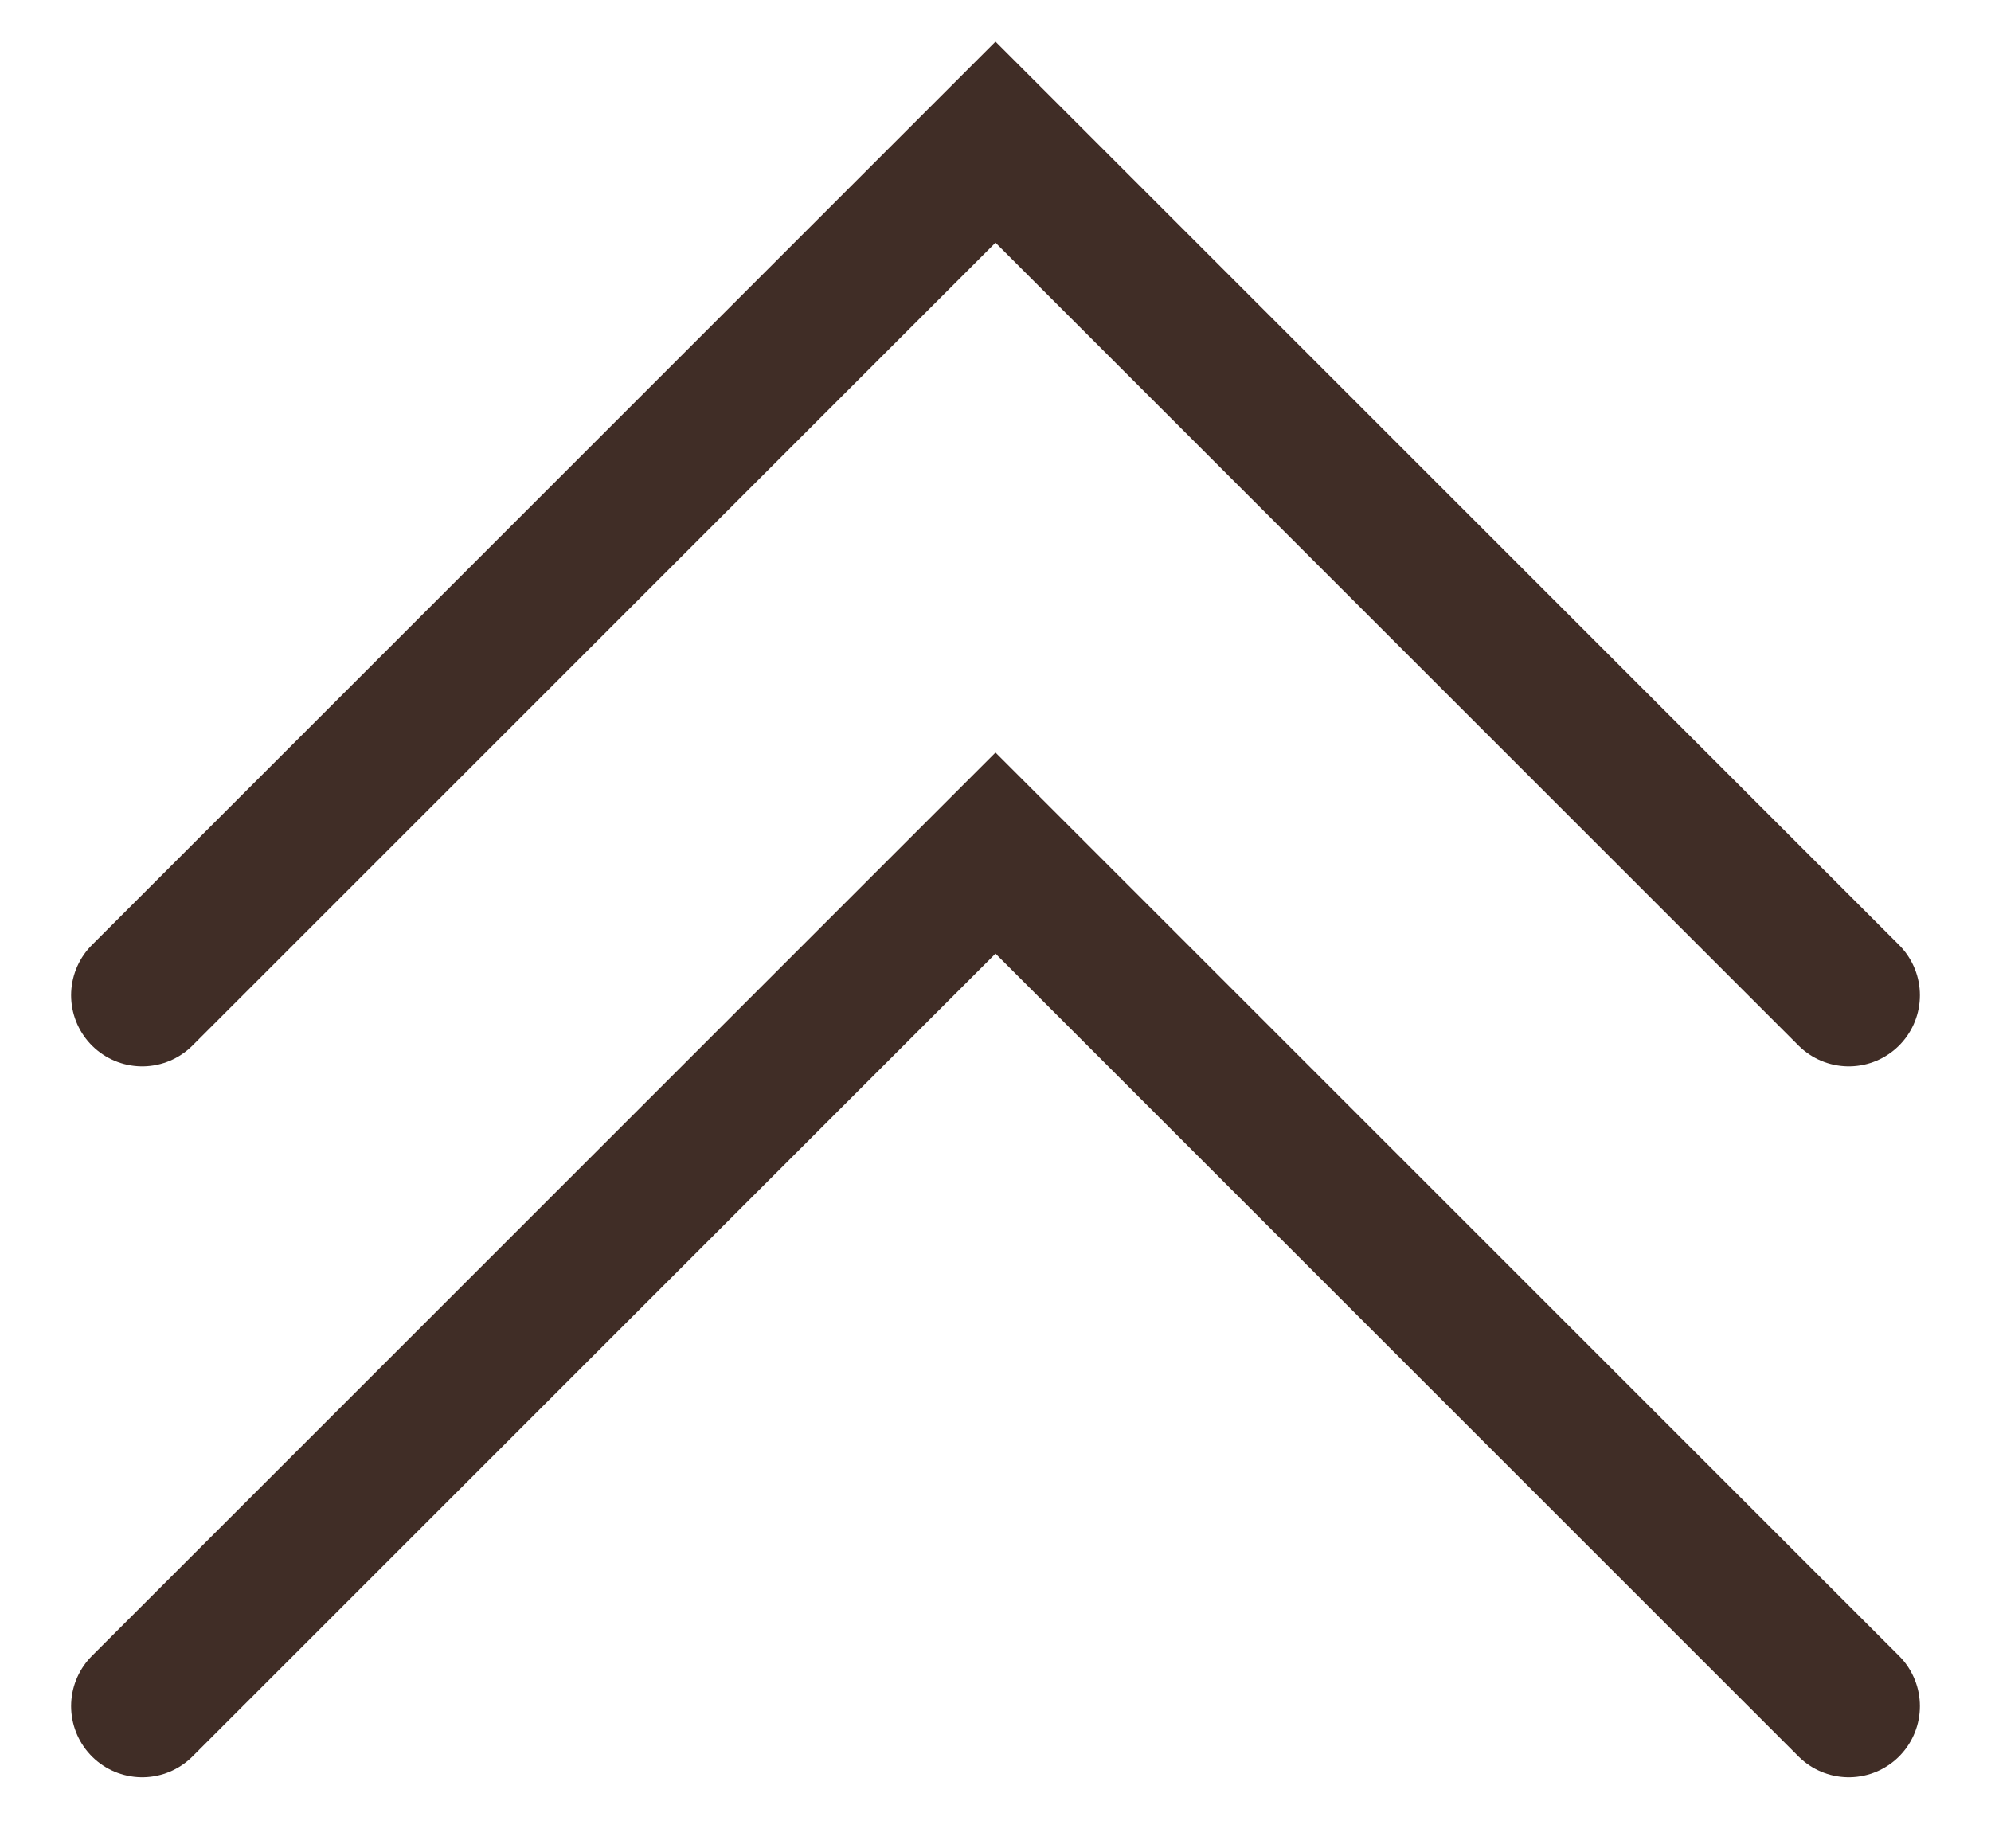 <svg width="14" height="13" viewBox="0 0 14 13" fill="none" xmlns="http://www.w3.org/2000/svg">
<path d="M13 7L7 1L1 7" stroke="#402D26" stroke-linecap="round"/>
<path d="M13 12L7 6L1 12" stroke="#402D26" stroke-linecap="round"/>
</svg>
